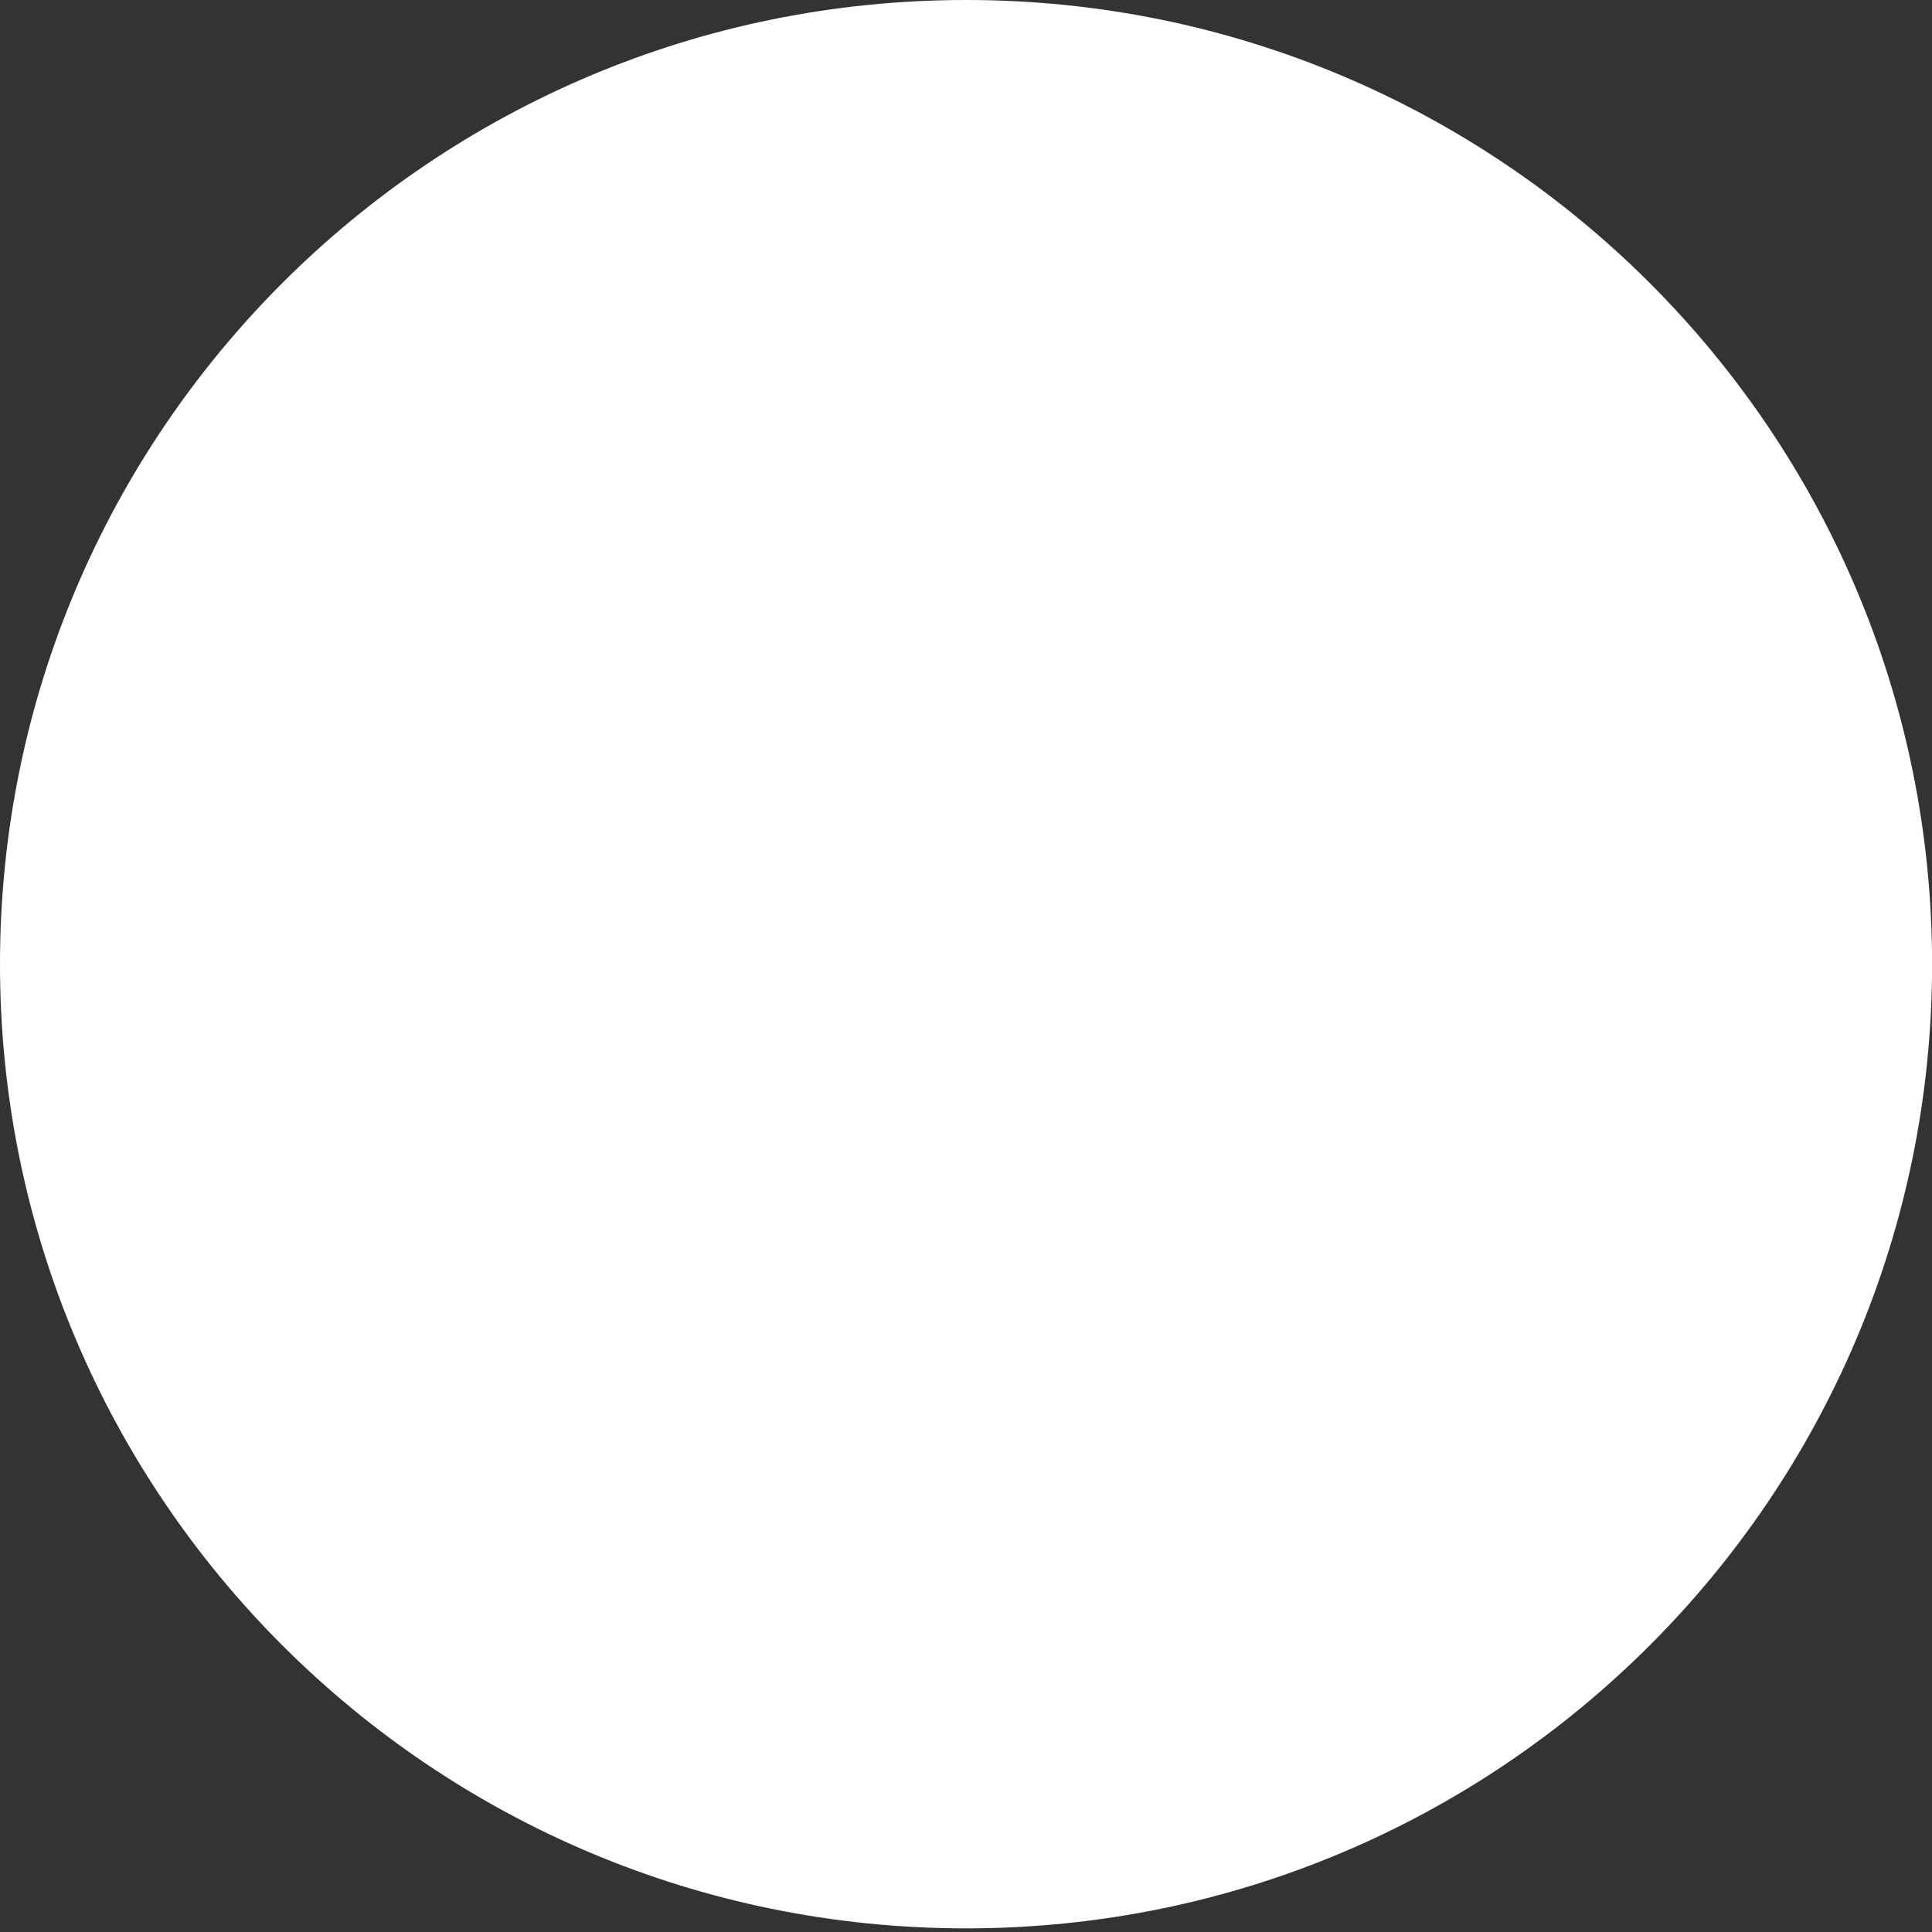 <?xml version="1.0" encoding="UTF-8"?> <svg xmlns="http://www.w3.org/2000/svg" width="25" height="25" viewBox="0 0 25 25" fill="none"><rect x="0" y="0" width="25" height="25" fill="#333333" stroke="none"/> <path d="M12.501 24.953C19.405 24.953 25.001 19.367 25.001 12.477C25.001 5.586 19.405 0 12.501 0C5.597 0 0 5.586 0 12.477C0 19.367 5.597 24.953 12.501 24.953Z" fill="white"></path> </svg> 